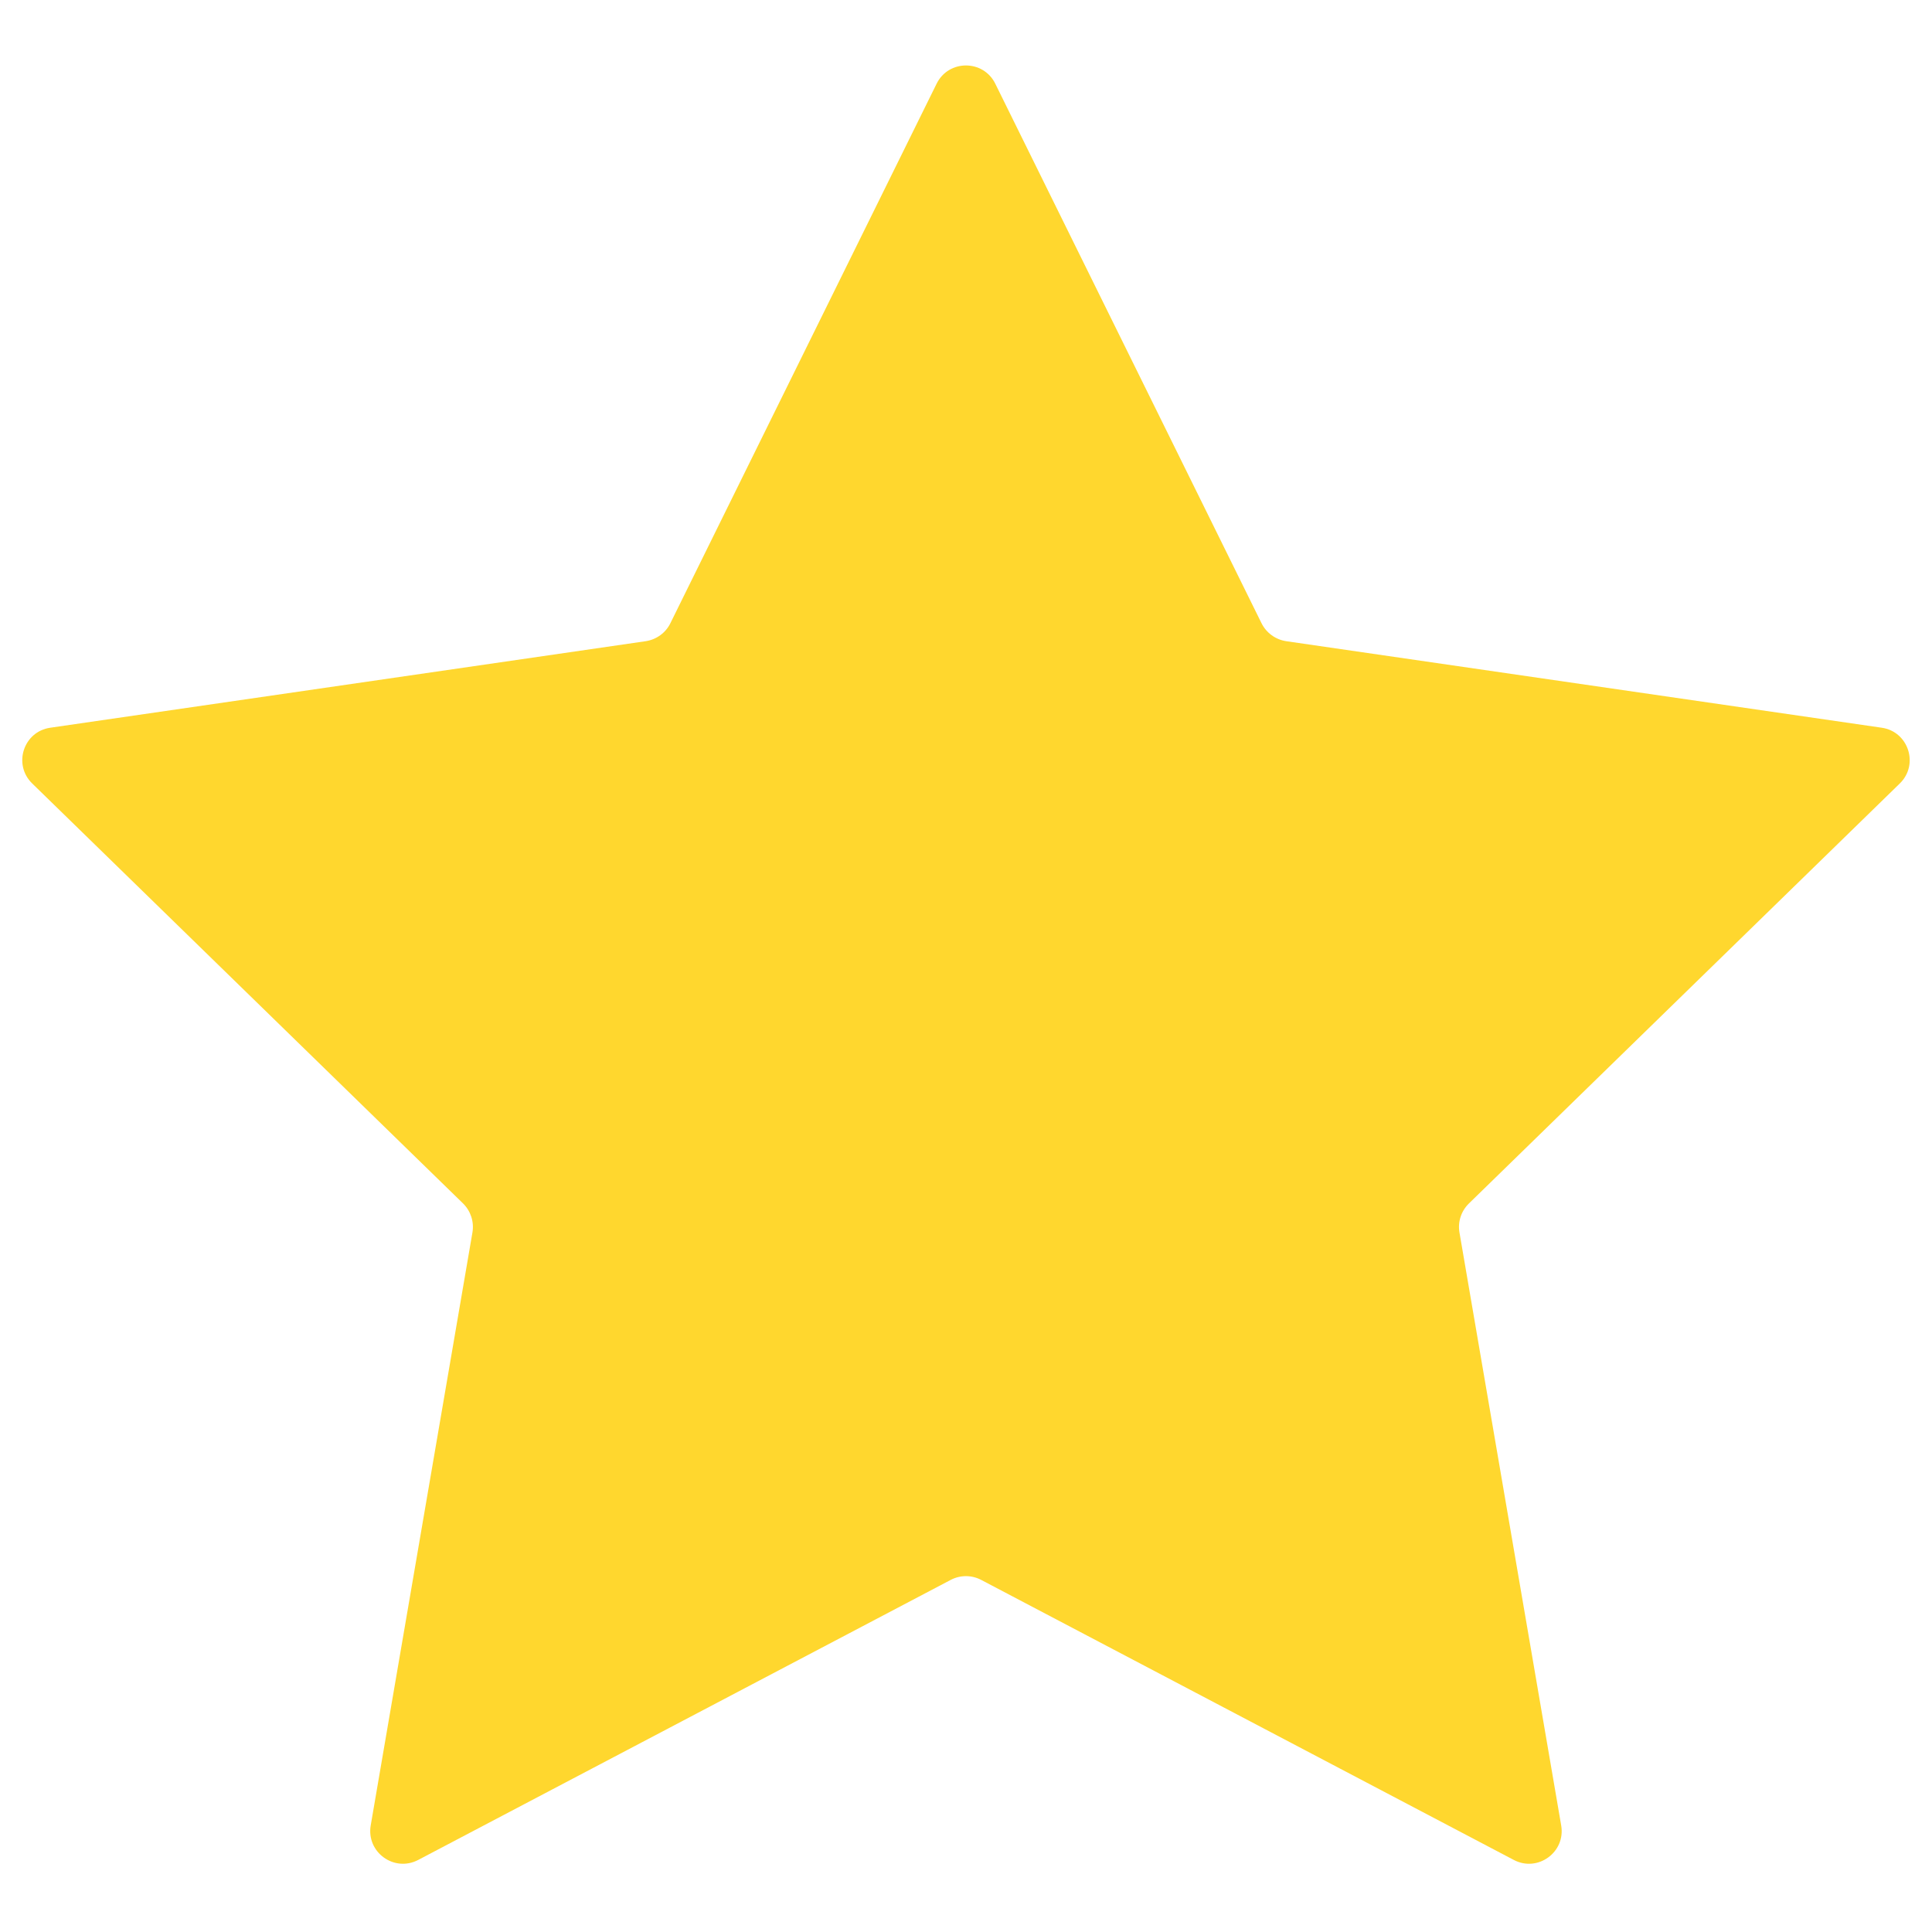 <svg xmlns="http://www.w3.org/2000/svg" xmlns:xlink="http://www.w3.org/1999/xlink" width="100" zoomAndPan="magnify" viewBox="0 0 75 75" height="100" preserveAspectRatio="xMidYMid meet" version="1.0"><defs><clipPath id="138e46a6c1"><path d="M 0.457 2.309 L 74.707 2.309 L 74.707 72.809 L 0.457 72.809 Z M 0.457 2.309 " clip-rule="nonzero"/></clipPath></defs><g clip-path="url(#138e46a6c1)"><path fill="#ffd72e" d="M 57.023 46.719 C 56.723 47.012 56.586 47.43 56.656 47.844 L 60.605 70.863 C 60.785 71.902 59.695 72.691 58.766 72.203 L 38.09 61.332 C 37.719 61.137 37.277 61.137 36.906 61.332 L 16.234 72.203 C 15.301 72.691 14.215 71.902 14.391 70.863 L 18.34 47.844 C 18.41 47.43 18.273 47.012 17.977 46.719 L 1.25 30.414 C 0.496 29.68 0.91 28.398 1.953 28.25 L 25.066 24.891 C 25.48 24.828 25.84 24.57 26.023 24.195 L 36.359 3.25 C 36.824 2.305 38.172 2.305 38.637 3.25 L 48.973 24.195 C 49.16 24.57 49.516 24.828 49.93 24.891 L 73.047 28.25 C 74.086 28.398 74.504 29.68 73.75 30.414 Z M 57.023 46.719 " fill-opacity="1" fill-rule="nonzero"/></g></svg>